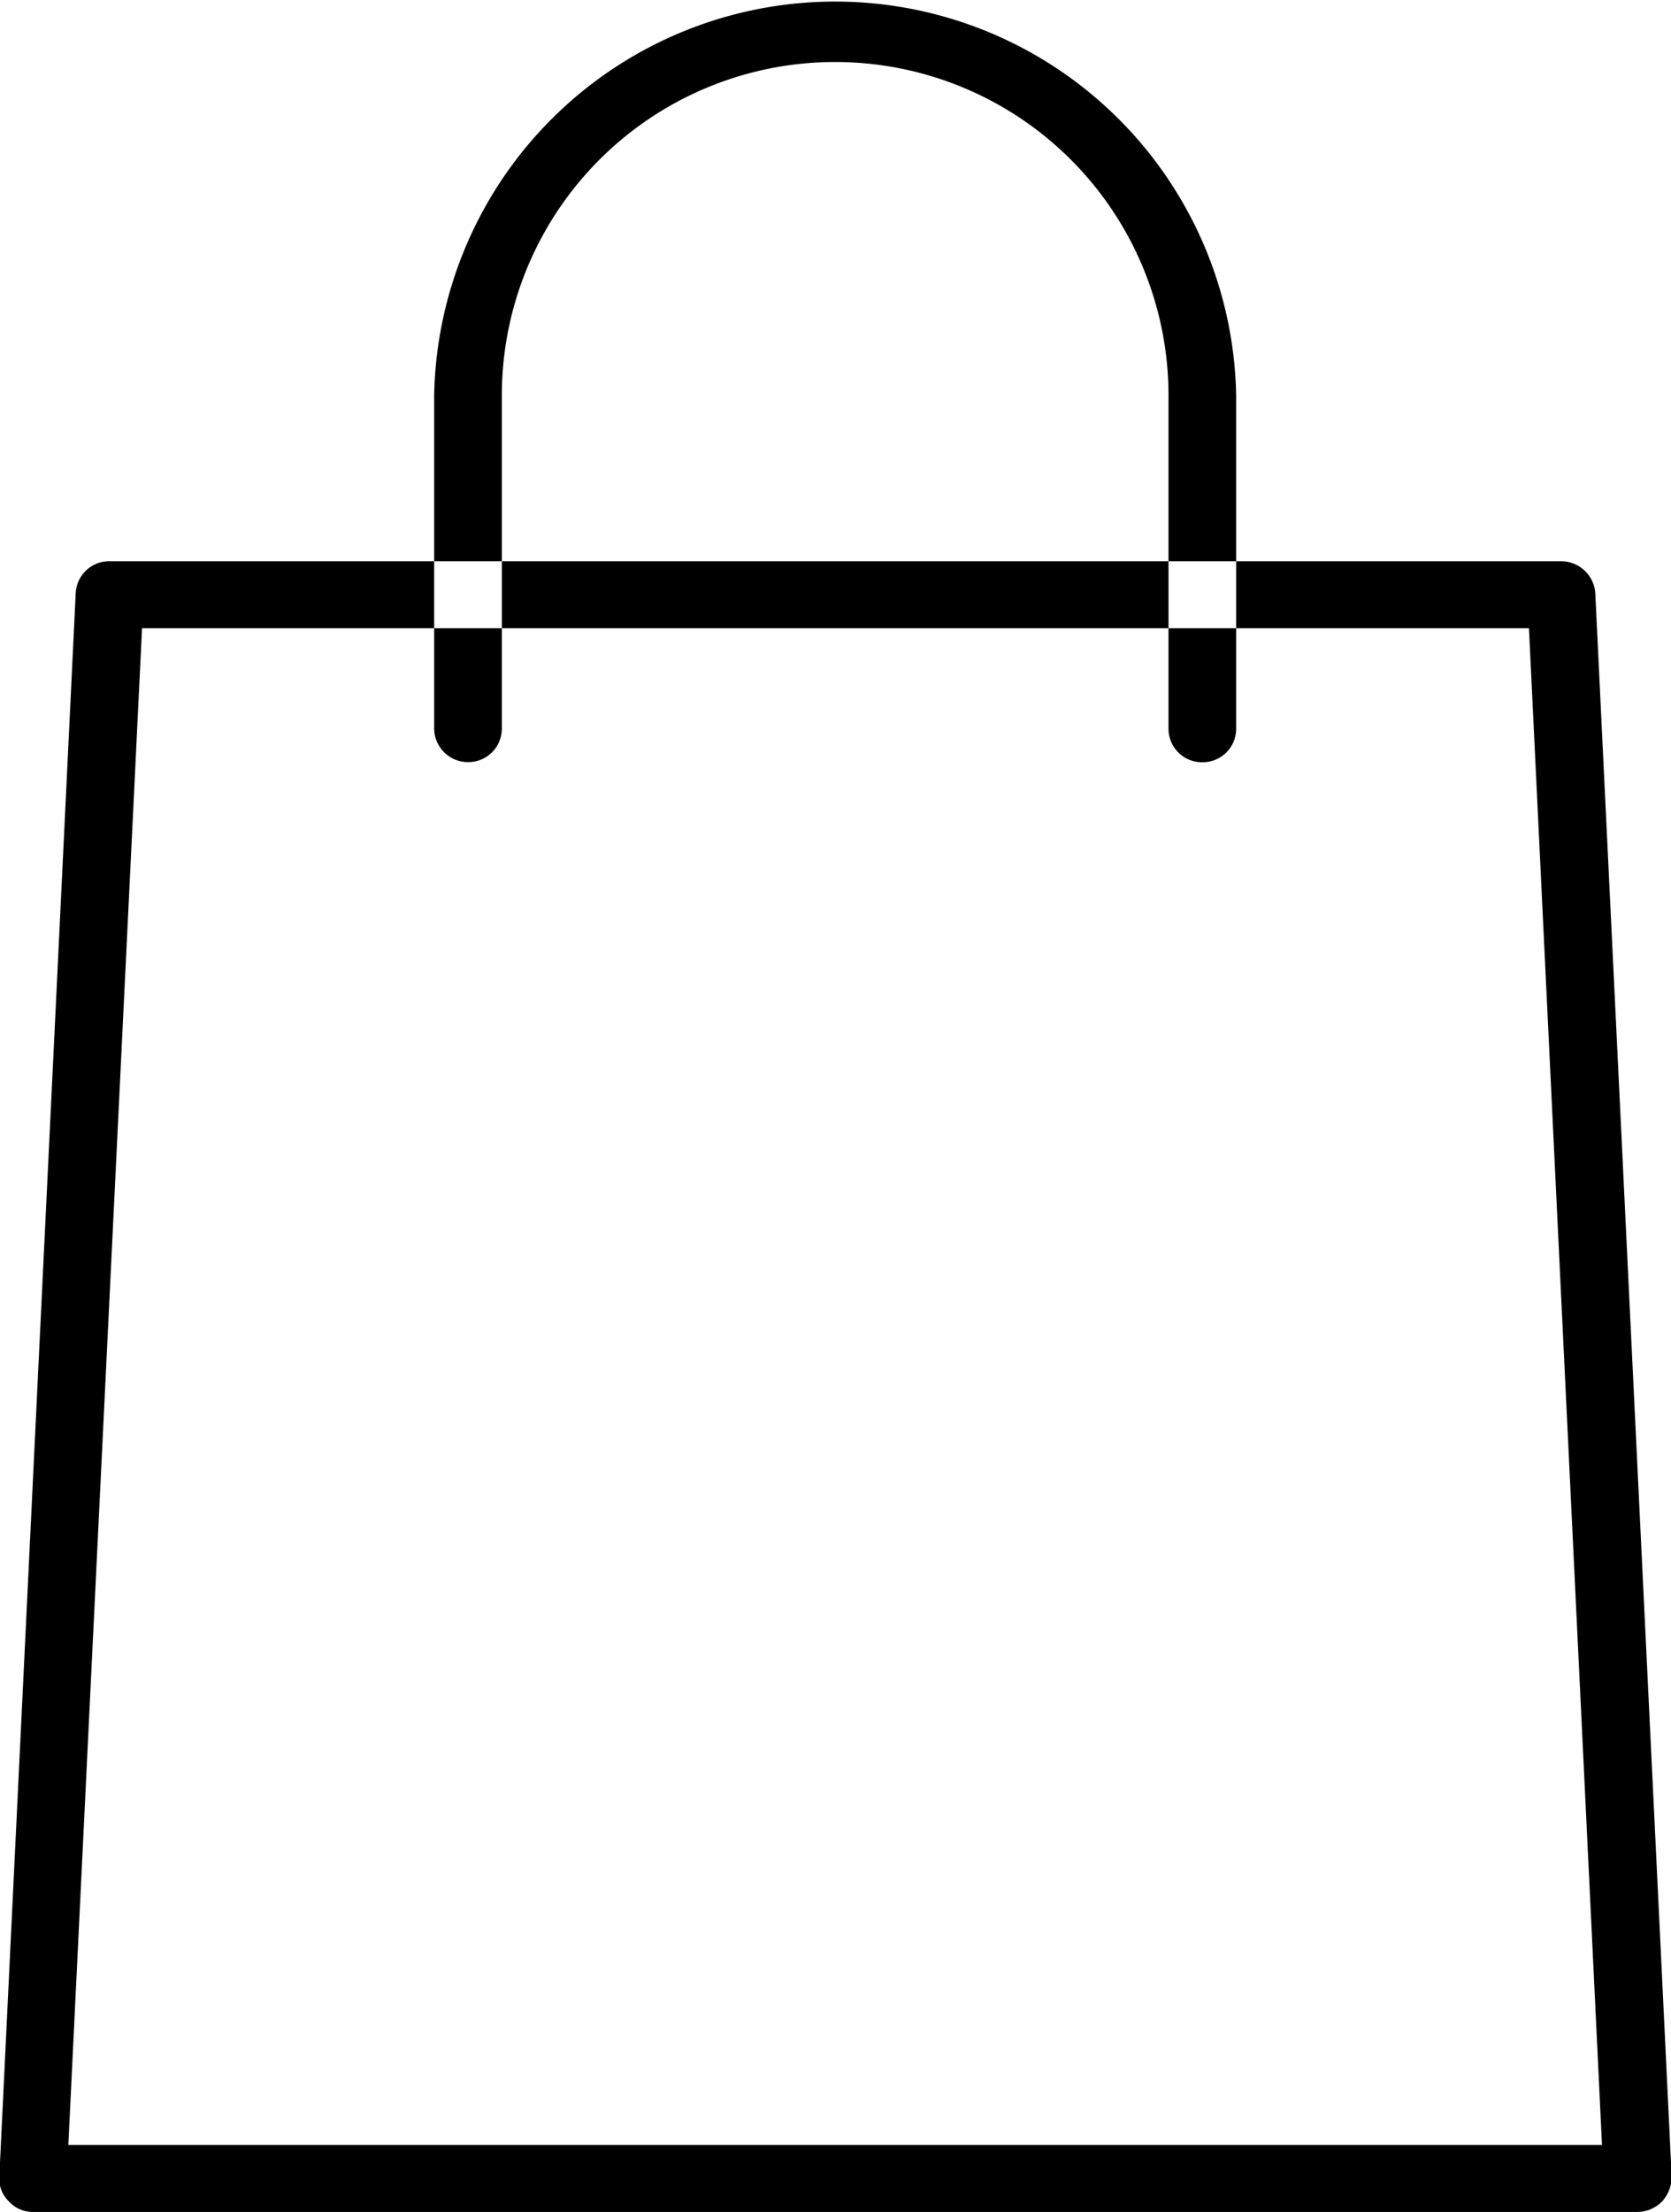 <svg xmlns="http://www.w3.org/2000/svg" width="24.94" height="33" viewBox="0 0 24.94 33">
  <defs>
    <style>
      .cls-1 {
        fill-rule: evenodd;
      }
    </style>
  </defs>
  <path id="Bag_Icon" data-name="Bag Icon" class="cls-1" d="M1725.47,1014h-23.95a0.484,0.484,0,0,1-.36-0.16,0.468,0.468,0,0,1-.14-0.37l1.14-23.621a0.5,0.5,0,0,1,.5-0.476h21.67a0.512,0.512,0,0,1,.51.476l1.14,23.621a0.549,0.549,0,0,1-.14.37A0.523,0.523,0,0,1,1725.47,1014Zm-23.42-1h22.89l-1.09-22.627h-20.7Zm16.92-20.628a0.5,0.5,0,0,1-.5-0.5V986.9a4.975,4.975,0,0,0-9.95,0v4.97a0.5,0.5,0,0,1-.5.5,0.505,0.505,0,0,1-.51-0.5V986.9a5.986,5.986,0,0,1,11.97,0v4.97A0.5,0.5,0,0,1,1718.97,992.372Z" transform="translate(-1701.03 -981)"/>
</svg>
